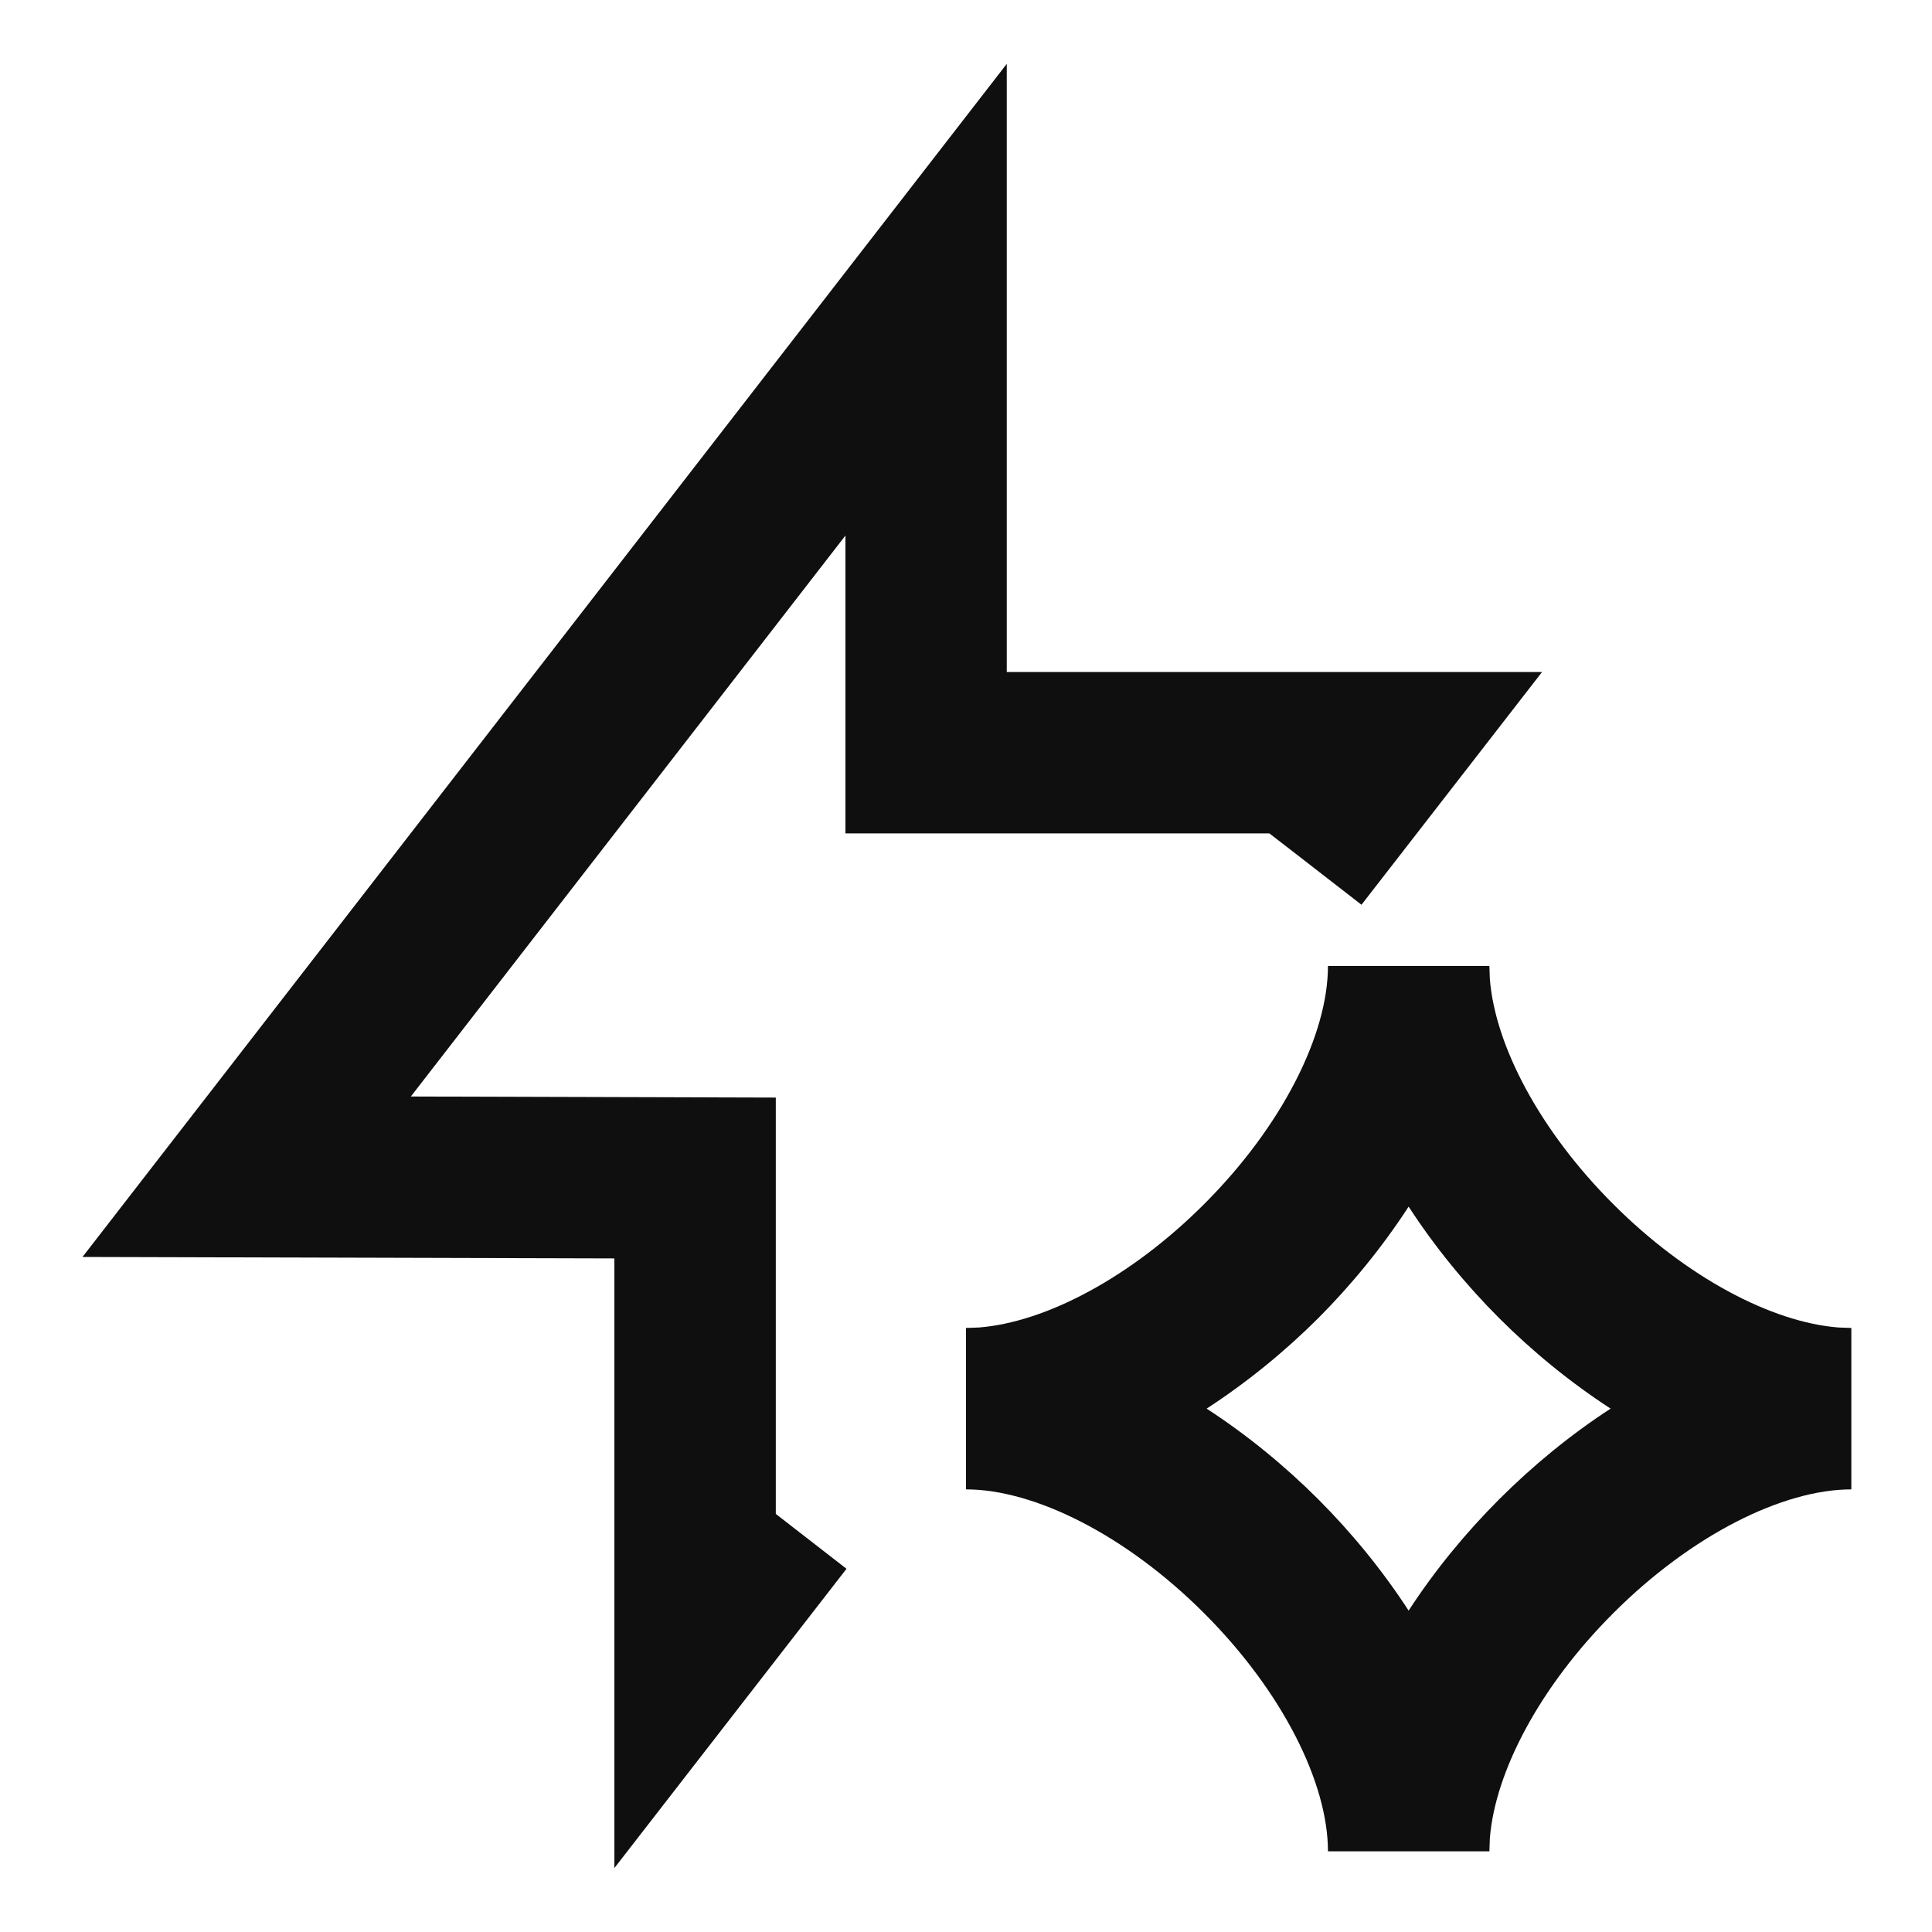 <svg width="20" height="20" viewBox="0 0 20 20" fill="none" xmlns="http://www.w3.org/2000/svg">
<g clip-path="url(#clip0_98_3962)">
<path d="M10.422 6.957H15.963L14.094 9.366L13.434 8.854L13.14 8.627H8.752V5.544L4.253 11.351L8.031 11.362V15.672L8.103 15.728L8.763 16.24L6.36 19.338V13.027L0.854 13.012L10.422 0.661V6.957Z" fill="#0F0F0F"/>
<path d="M15.418 10L15.423 10.136C15.478 10.825 15.939 11.704 16.7 12.465C17.461 13.226 18.34 13.687 19.029 13.742L19.165 13.747V15.418C18.458 15.418 17.512 15.888 16.7 16.7C15.939 17.461 15.478 18.34 15.423 19.029L15.418 19.165H13.747C13.747 18.458 13.277 17.512 12.465 16.7C11.653 15.888 10.707 15.418 10 15.418V13.747L10.136 13.742C10.825 13.687 11.704 13.226 12.465 12.465C13.277 11.653 13.747 10.707 13.747 10H15.418ZM14.582 12.491C14.309 12.911 13.989 13.302 13.646 13.646C13.302 13.989 12.911 14.309 12.491 14.582C12.911 14.855 13.302 15.176 13.646 15.52C13.988 15.862 14.309 16.253 14.582 16.673C14.855 16.253 15.177 15.863 15.52 15.52C15.863 15.177 16.253 14.855 16.673 14.582C16.253 14.309 15.862 13.988 15.52 13.646C15.176 13.302 14.855 12.911 14.582 12.491Z" fill="#0F0F0F"/>
</g>
<defs>
<clipPath id="clip0_98_3962">
<rect width="20" height="20" fill="white"/>
</clipPath>
</defs>
</svg>
